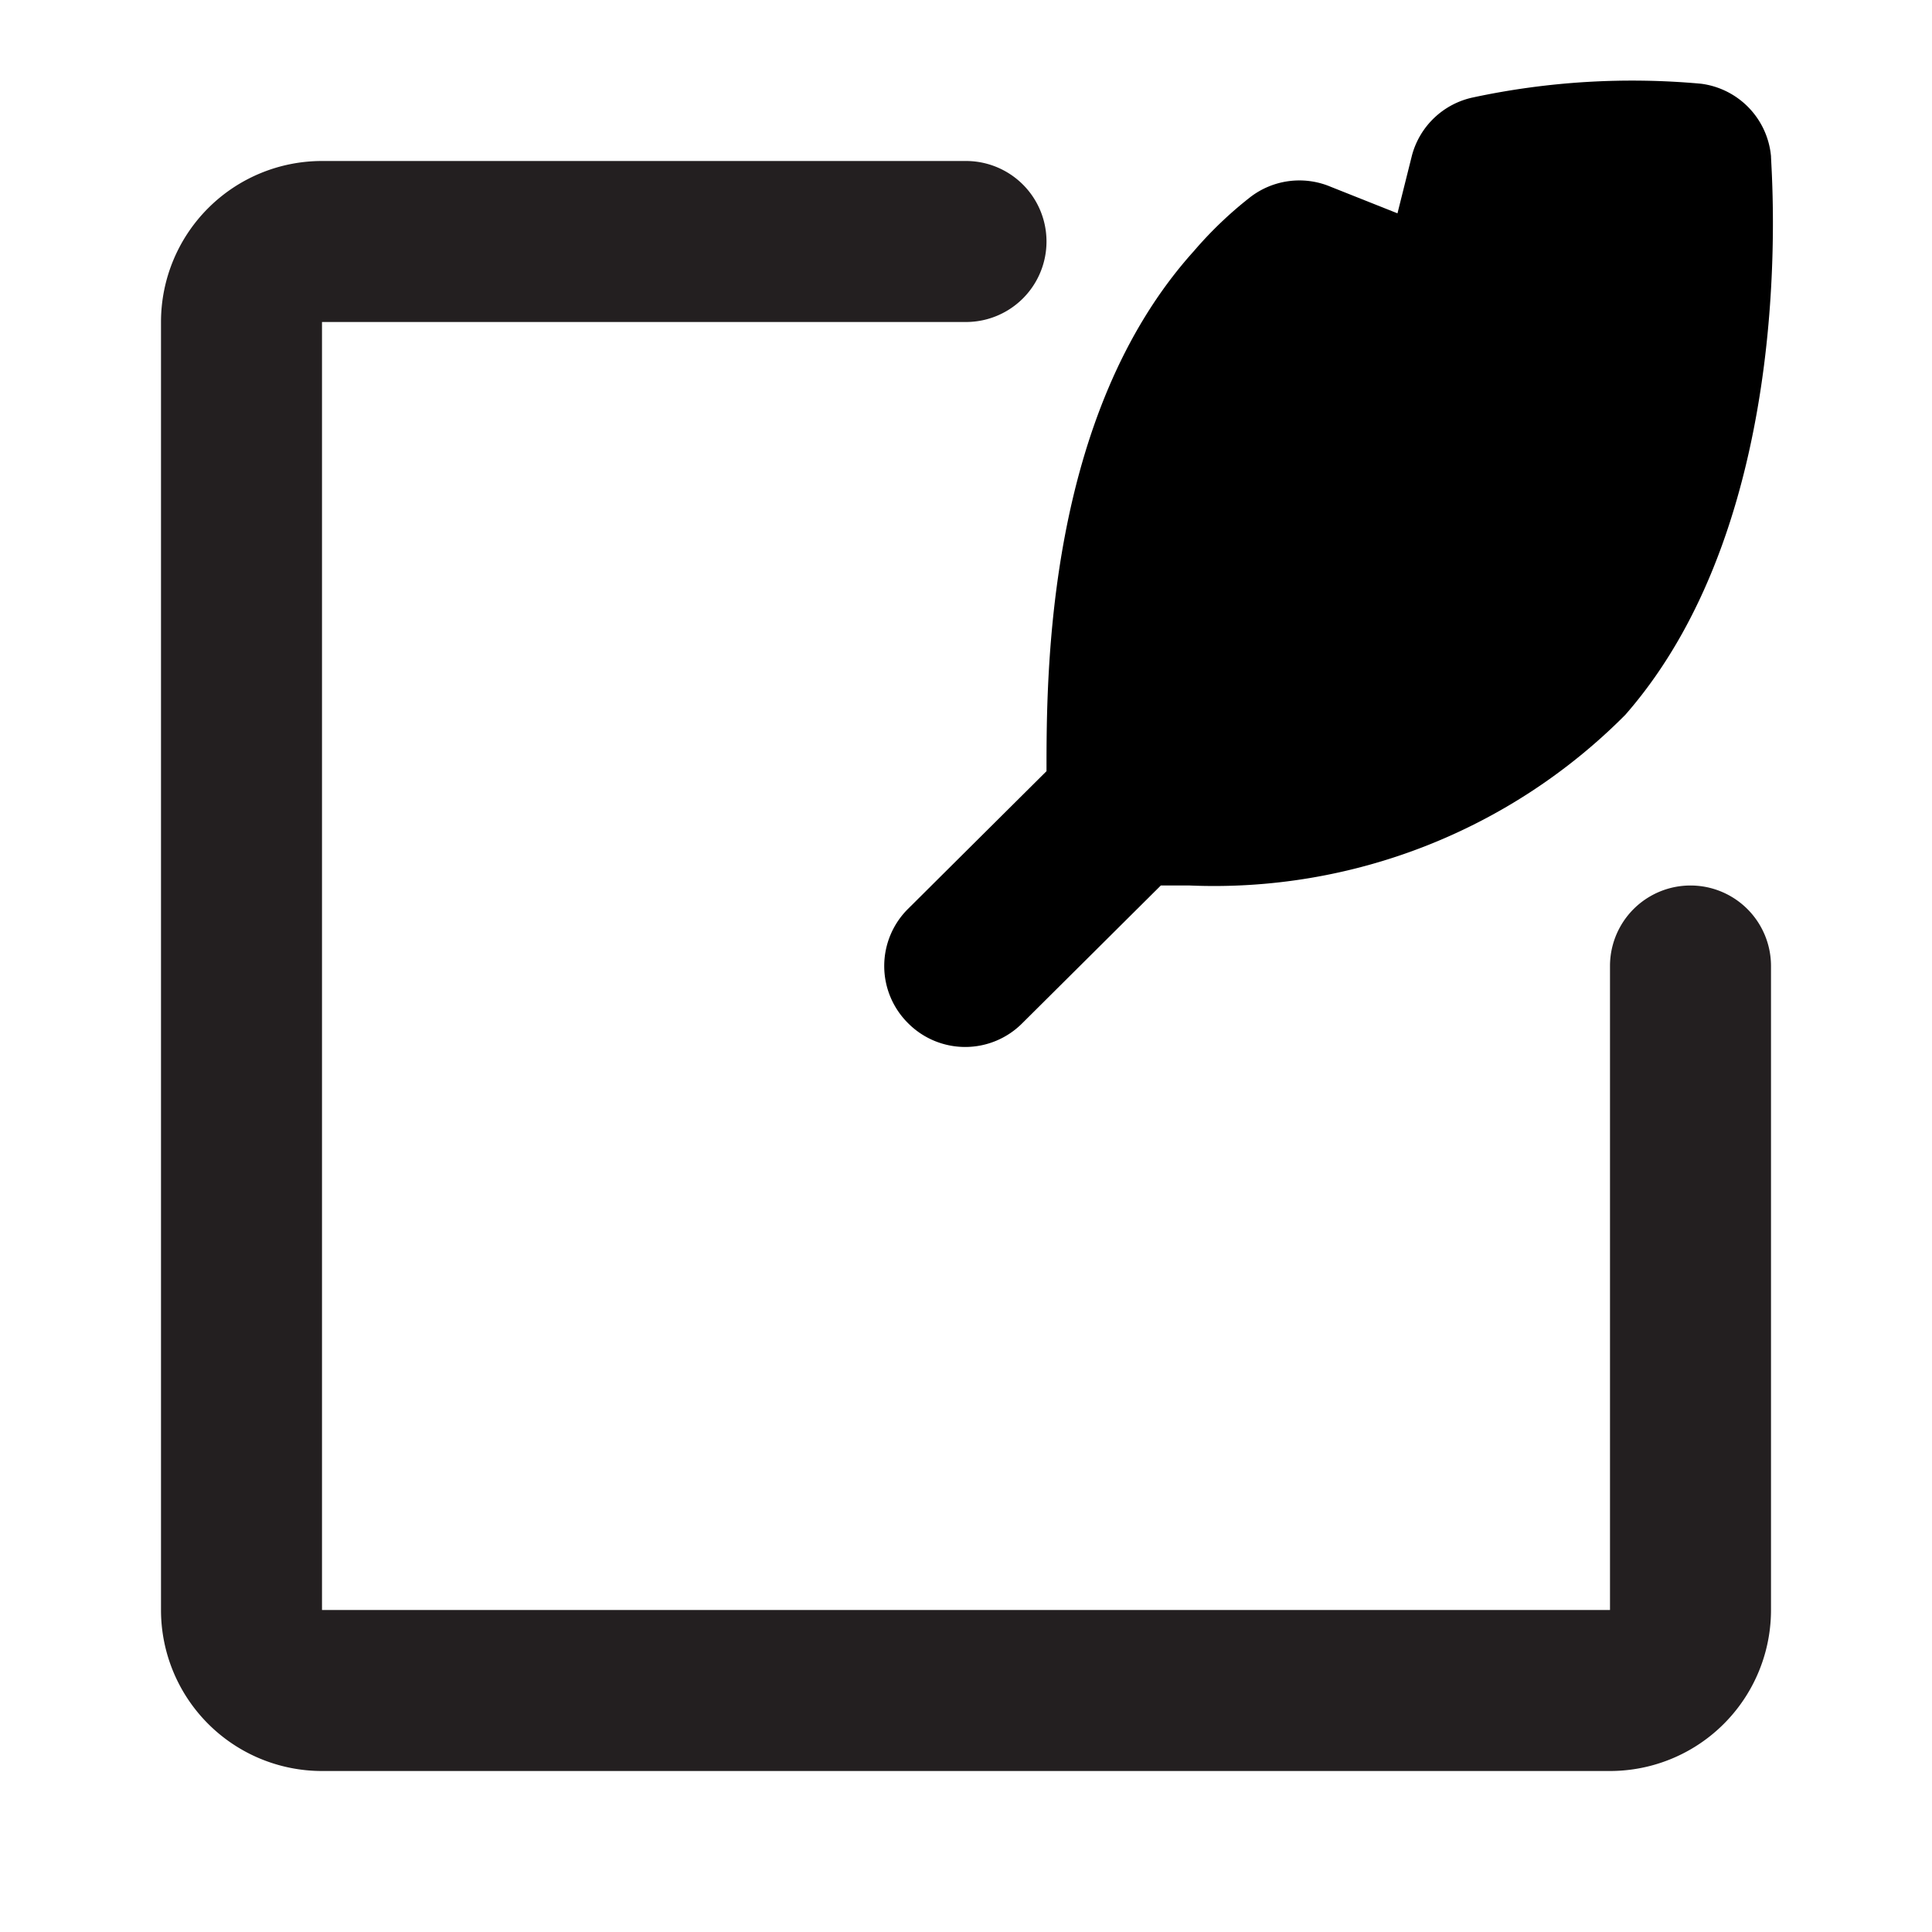 <?xml version="1.0" encoding="utf-8"?><!-- Скачано с сайта svg4.ru / Downloaded from svg4.ru -->
<svg width="800px" height="800px" viewBox="0 0 24 24" xmlns="http://www.w3.org/2000/svg" id="create-note-alt" class="icon glyph"><path d="M20,22H4a2,2,0,0,1-2-2V4A2,2,0,0,1,4,2h8a1,1,0,0,1,0,2H4V20H20V12a1,1,0,0,1,2,0v8A2,2,0,0,1,20,22Z" style="fill:#231f20"></path><path d="M22,1.94a1,1,0,0,0-.87-.9,9.45,9.45,0,0,0-2.83.17,1,1,0,0,0-.76.72l-.18.72-.83-.33a1,1,0,0,0-1,.13,4.87,4.87,0,0,0-.7.67C13,5.15,13,8.36,13,9.58l-1.72,1.71a1,1,0,0,0,0,1.42,1,1,0,0,0,1.42,0L14.42,11h.36a7.2,7.2,0,0,0,5.41-2.12h0C22.37,6.39,22,2.12,22,1.94Z"></path></svg>